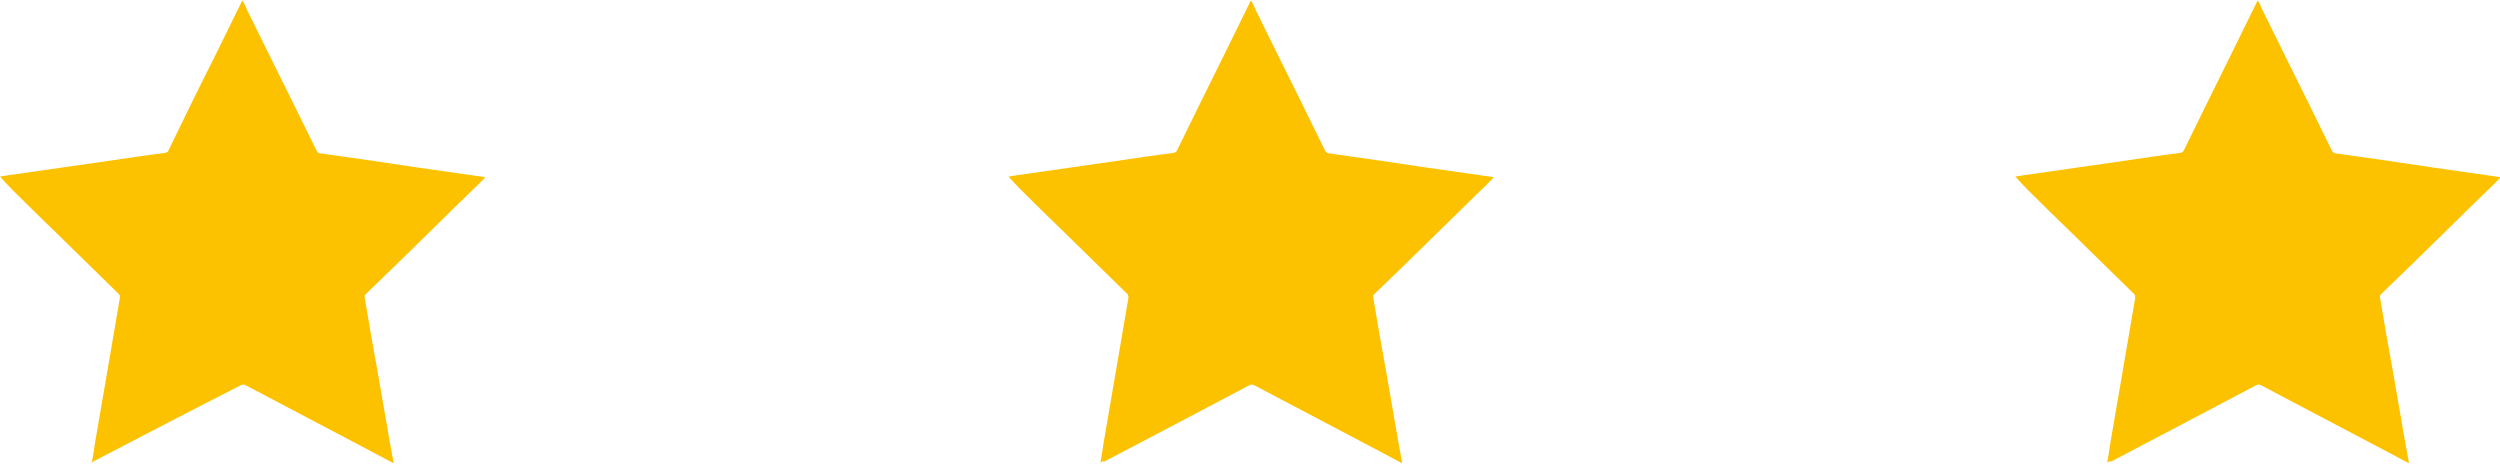 <?xml version="1.0" encoding="utf-8"?>
<!-- Generator: Adobe Illustrator 28.0.0, SVG Export Plug-In . SVG Version: 6.00 Build 0)  -->
<svg version="1.1" id="Vrstva_1" xmlns="http://www.w3.org/2000/svg" xmlns:xlink="http://www.w3.org/1999/xlink" x="0px" y="0px"
	 viewBox="0 0 560.7 104.1" style="enable-background:new 0 0 560.7 104.1;" xml:space="preserve">
<style type="text/css">
	.st0{fill:#FCC302;}
	.st1{fill:#FCC200;}
</style>
<path class="st0" d="M676.2,346.1c0.2,0.2,0.4,0.3,0.6,0.5c0,0-0.2,0.2-0.3,0.4c-0.2-0.2-0.3-0.5-0.5-0.7L676.2,346.1L676.2,346.1z"
	/>
<path class="st1" d="M20.6,103.8c0.3-1.6,0.5-3,0.7-4.4c0.9-5.4,1.9-10.9,2.8-16.3c0.9-5.4,1.9-10.9,2.8-16.4c0-0.2-0.1-0.6-0.2-0.7
	c-4.7-4.6-9.4-9.2-14.1-13.8c-3.3-3.2-6.6-6.4-9.9-9.7c-0.9-0.9-1.8-1.9-2.7-2.9c0.6-0.1,1.2-0.2,1.9-0.3c7.6-1.1,15.3-2.2,23-3.3
	c4-0.6,8-1.2,12.1-1.7c0.4-0.1,0.7-0.2,0.8-0.6c3.4-7,6.8-14,10.3-20.9c2-4.1,4.1-8.3,6.1-12.4c0-0.1,0.1-0.1,0.2-0.3
	c0.4,0.7,0.7,1.4,1,2.1c3.3,6.7,6.6,13.4,9.9,20c1.9,3.9,3.8,7.7,5.7,11.6c0.2,0.4,0.4,0.6,0.9,0.6c7.3,1,14.7,2.1,22,3.2
	c4.9,0.7,9.8,1.4,14.7,2.1c0.1,0,0.2,0.1,0.2,0.1c-0.9,0.9-1.7,1.8-2.6,2.6c-3.1,3-6.2,6-9.2,9c-5,4.9-10,9.8-15,14.6
	c-0.2,0.2-0.3,0.5-0.2,0.8c0.9,5.5,1.9,11.1,2.9,16.6c0.9,5.2,1.8,10.4,2.7,15.6c0.3,1.6,0.6,3.2,0.9,4.9c-1.2-0.6-2.3-1.2-3.4-1.8
	c-9.9-5.2-19.9-10.5-29.8-15.7c-0.4-0.2-0.7-0.2-1.1,0C43,92,32.1,97.7,21.3,103.3C21.1,103.4,20.9,103.5,20.6,103.8L20.6,103.8z"/>
<path class="st1" d="M246.8,103.8c0.3-1.6,0.5-3,0.7-4.4c0.9-5.4,1.9-10.9,2.8-16.3c0.9-5.4,1.9-10.9,2.8-16.4
	c0-0.2-0.1-0.6-0.2-0.7c-4.7-4.6-9.4-9.2-14.1-13.8c-3.3-3.2-6.6-6.4-9.9-9.7c-0.9-0.9-1.8-1.9-2.7-2.9c0.6-0.1,1.2-0.2,1.9-0.3
	c7.6-1.1,15.3-2.2,23-3.3c4-0.6,8-1.2,12.1-1.7c0.4-0.1,0.6-0.2,0.8-0.6c3.4-7,6.9-14,10.3-20.9c2-4.1,4.1-8.3,6.1-12.4
	c0-0.1,0.1-0.1,0.2-0.3c0.4,0.7,0.7,1.4,1,2.1c3.3,6.7,6.6,13.4,9.9,20c1.9,3.9,3.8,7.7,5.7,11.6c0.2,0.4,0.5,0.6,0.9,0.6
	c7.3,1,14.6,2.1,22,3.2c4.9,0.7,9.8,1.4,14.7,2.1c0.1,0,0.2,0.1,0.2,0.1c-0.9,0.9-1.7,1.8-2.6,2.6c-3.1,3-6.1,6-9.2,9
	c-5,4.9-10,9.8-15,14.6c-0.2,0.2-0.3,0.5-0.2,0.8c0.9,5.5,1.9,11.1,2.9,16.6c0.9,5.2,1.8,10.4,2.7,15.6c0.3,1.6,0.6,3.2,0.9,4.9
	c-1.2-0.6-2.3-1.2-3.4-1.8c-9.9-5.2-19.9-10.5-29.8-15.7c-0.4-0.2-0.7-0.2-1.1,0c-10.8,5.7-21.6,11.4-32.5,17.1
	C247.3,103.4,247.1,103.5,246.8,103.8L246.8,103.8z"/>
<path class="st1" d="M472.6,103.8c0.3-1.6,0.5-3,0.7-4.4c0.9-5.4,1.9-10.9,2.8-16.3c0.9-5.4,1.9-10.9,2.8-16.4
	c0-0.2-0.1-0.6-0.2-0.7c-4.7-4.6-9.4-9.2-14.1-13.8c-3.3-3.2-6.6-6.4-9.9-9.7c-0.9-0.9-1.8-1.9-2.7-2.9c0.5-0.1,1.2-0.2,1.9-0.3
	c7.6-1.1,15.3-2.2,23-3.3c4-0.6,8-1.2,12.1-1.7c0.4-0.1,0.6-0.2,0.8-0.6c3.4-7,6.9-14,10.3-20.9c2-4.1,4.1-8.3,6.1-12.4
	c0-0.1,0.1-0.1,0.2-0.3c0.4,0.7,0.7,1.4,1,2.1c3.3,6.7,6.6,13.4,9.9,20c1.9,3.9,3.8,7.7,5.7,11.6c0.2,0.4,0.5,0.6,0.9,0.6
	c7.3,1,14.7,2.1,22,3.2c4.9,0.7,9.8,1.4,14.7,2.1c0.1,0,0.2,0.1,0.2,0.1c-0.9,0.9-1.7,1.8-2.6,2.6c-3.1,3-6.2,6-9.2,9
	c-5,4.9-10,9.8-15,14.6c-0.2,0.2-0.3,0.5-0.2,0.8c0.9,5.5,1.9,11.1,2.9,16.6c0.9,5.2,1.8,10.4,2.7,15.6c0.3,1.6,0.6,3.2,0.9,4.9
	c-1.2-0.6-2.3-1.2-3.4-1.8c-9.9-5.2-19.9-10.5-29.8-15.7c-0.4-0.2-0.7-0.2-1.1,0c-10.8,5.7-21.6,11.4-32.5,17.1
	C473.1,103.4,472.9,103.5,472.6,103.8L472.6,103.8z"/>
</svg>
